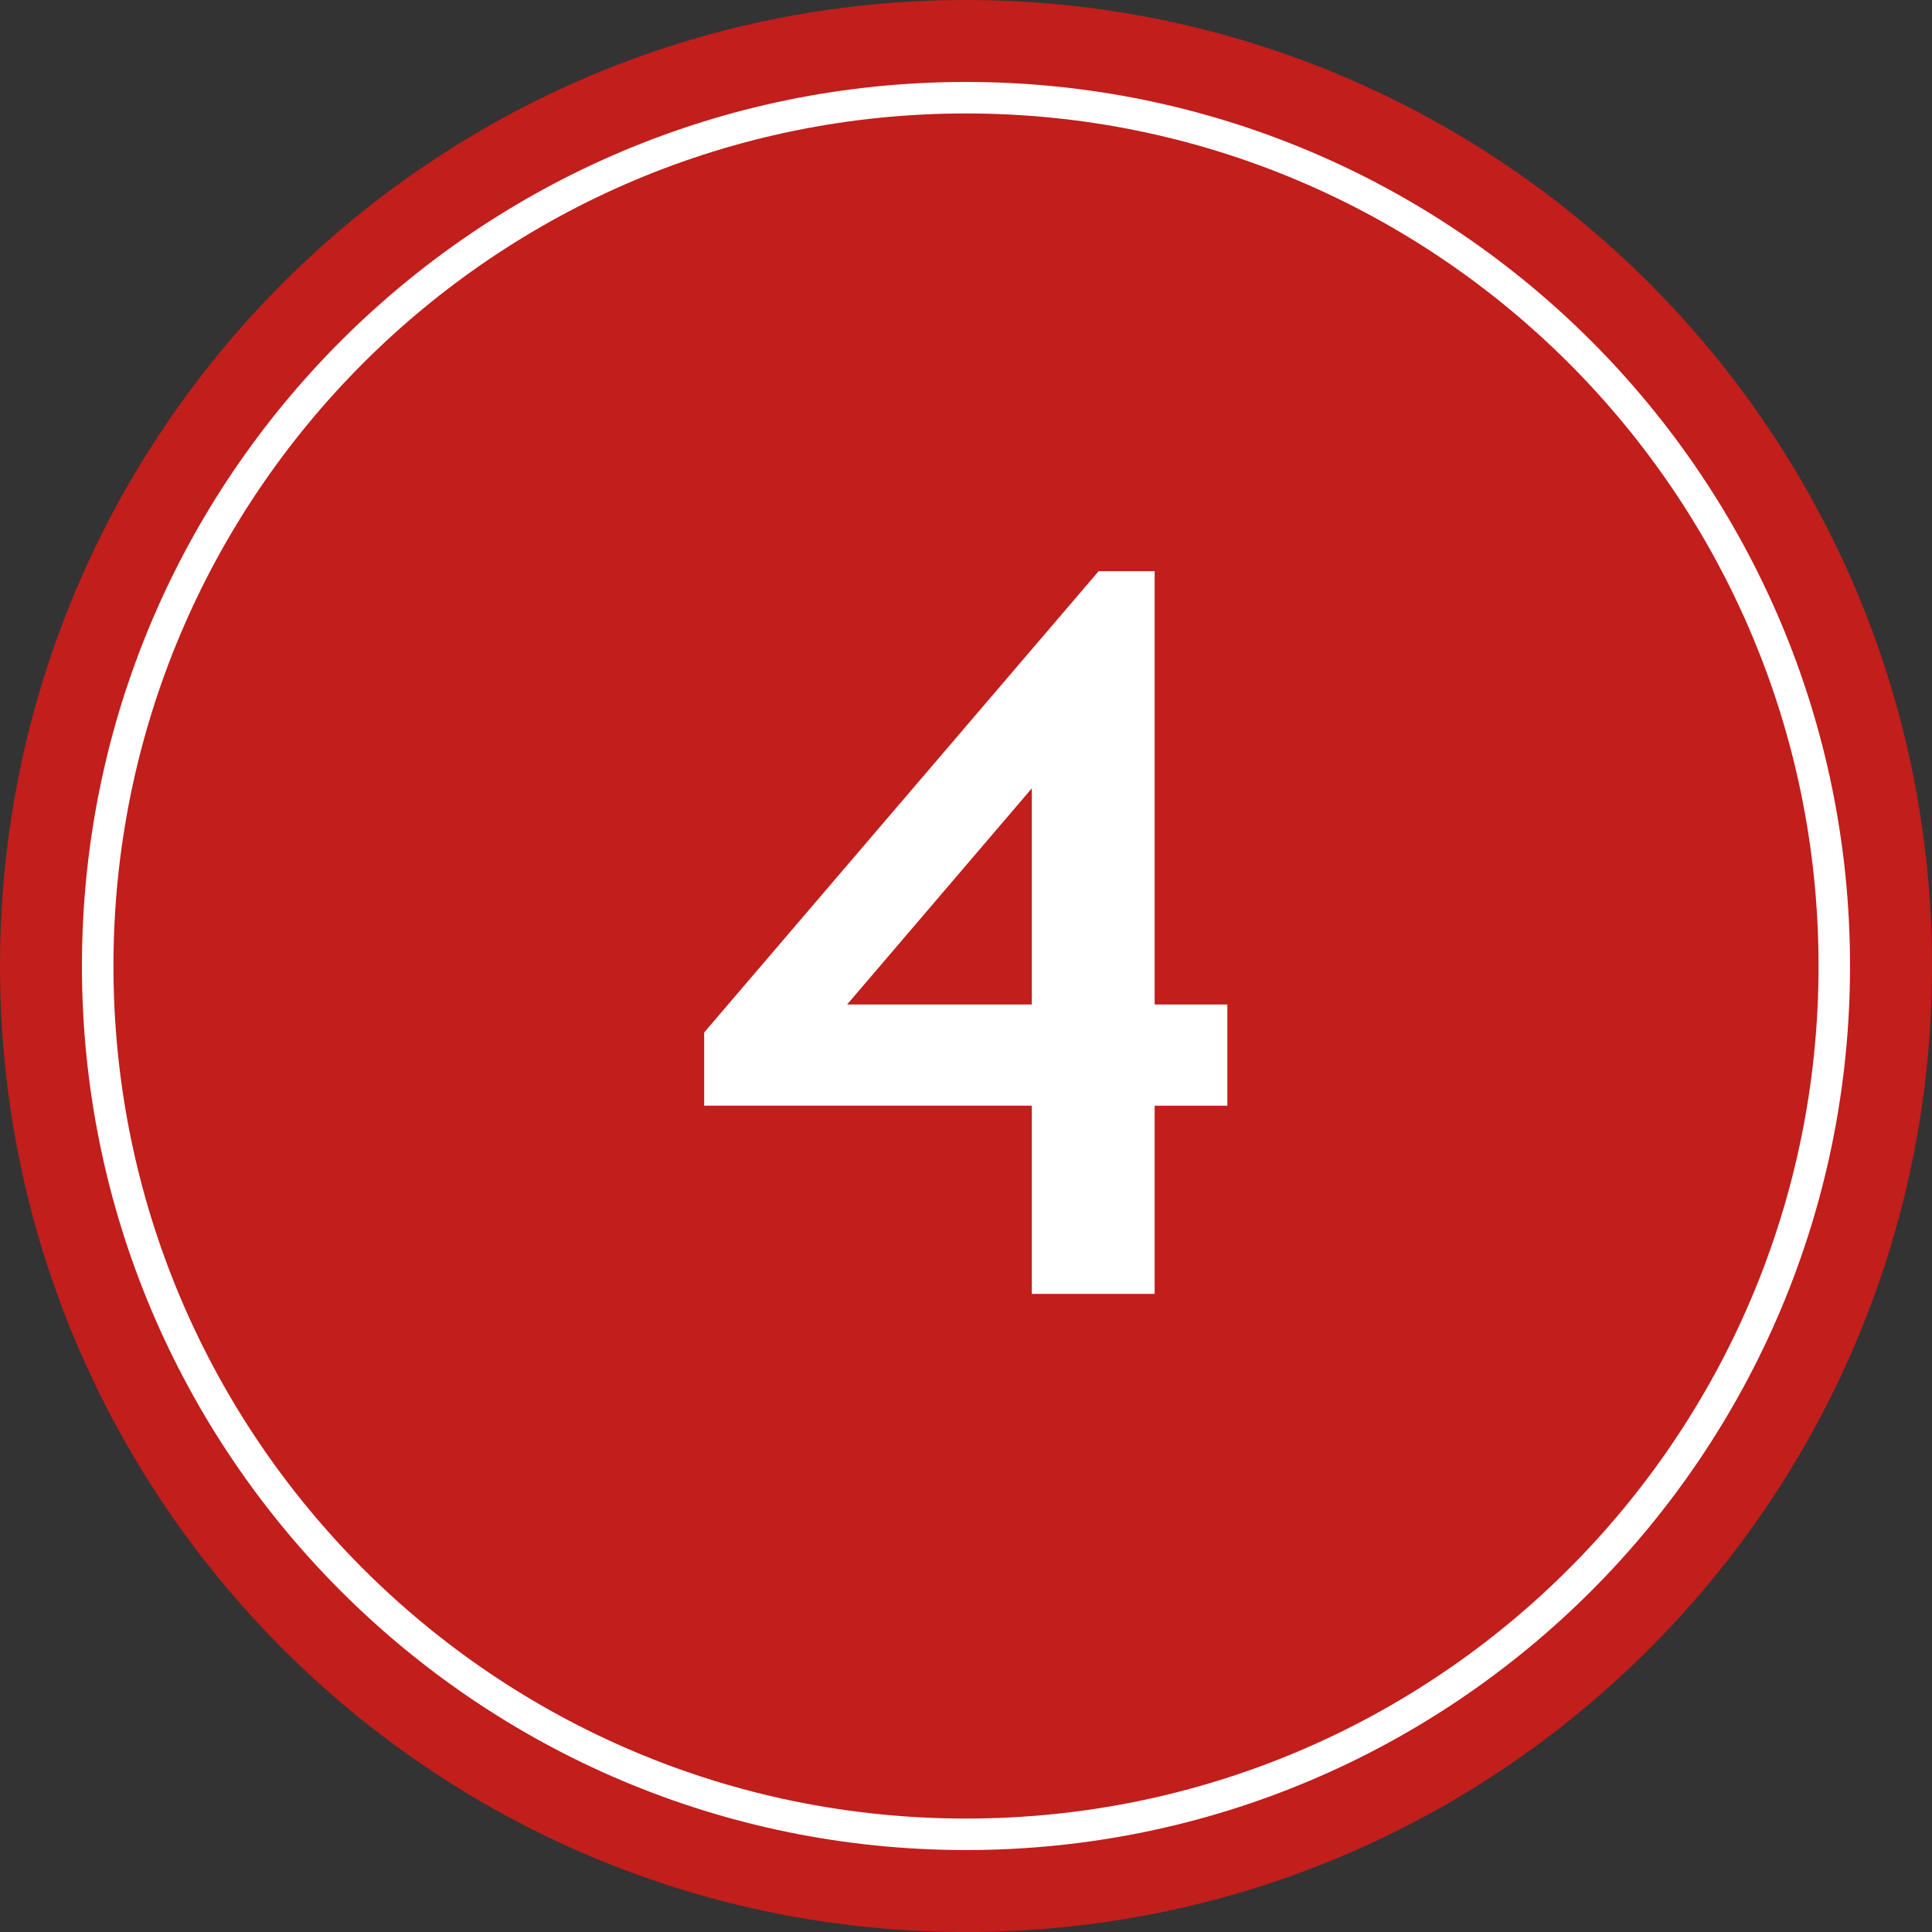 <svg enable-background="new 0 0 126.781 126.782" height="126.782" viewBox="0 0 126.781 126.782" width="126.781" xmlns="http://www.w3.org/2000/svg"><rect x="0" y="0" width="126.781" height="126.782" fill="#333333" stroke="none"/><path d="m63.391 0c35.009 0 63.39 28.381 63.39 63.392 0 35.008-28.381 63.392-63.39 63.392-35.01-.002-63.391-28.385-63.391-63.392 0-35.011 28.381-63.392 63.391-63.392" fill="#c11e1c"/><g fill="#fff"><path d="m63.391 5.378c32.039 0 58.011 25.974 58.011 58.011 0 32.039-25.975 58.014-58.011 58.014-32.039 0-58.014-25.975-58.014-58.014 0-32.036 25.975-58.011 58.014-58.011m0 2.067c-30.899 0-55.946 25.047-55.946 55.944 0 30.898 25.048 55.947 55.946 55.947 30.896 0 55.945-25.049 55.945-55.947 0-30.895-25.049-55.944-55.945-55.944"/><path d="m75.77 72.557v12.348h-8.06v-12.348h-21.503v-4.804l25.888-30.272h3.675v28.436h4.771v6.641h-4.771zm-8.06-20.826-12.122 14.186h12.122z"/></g></svg>
